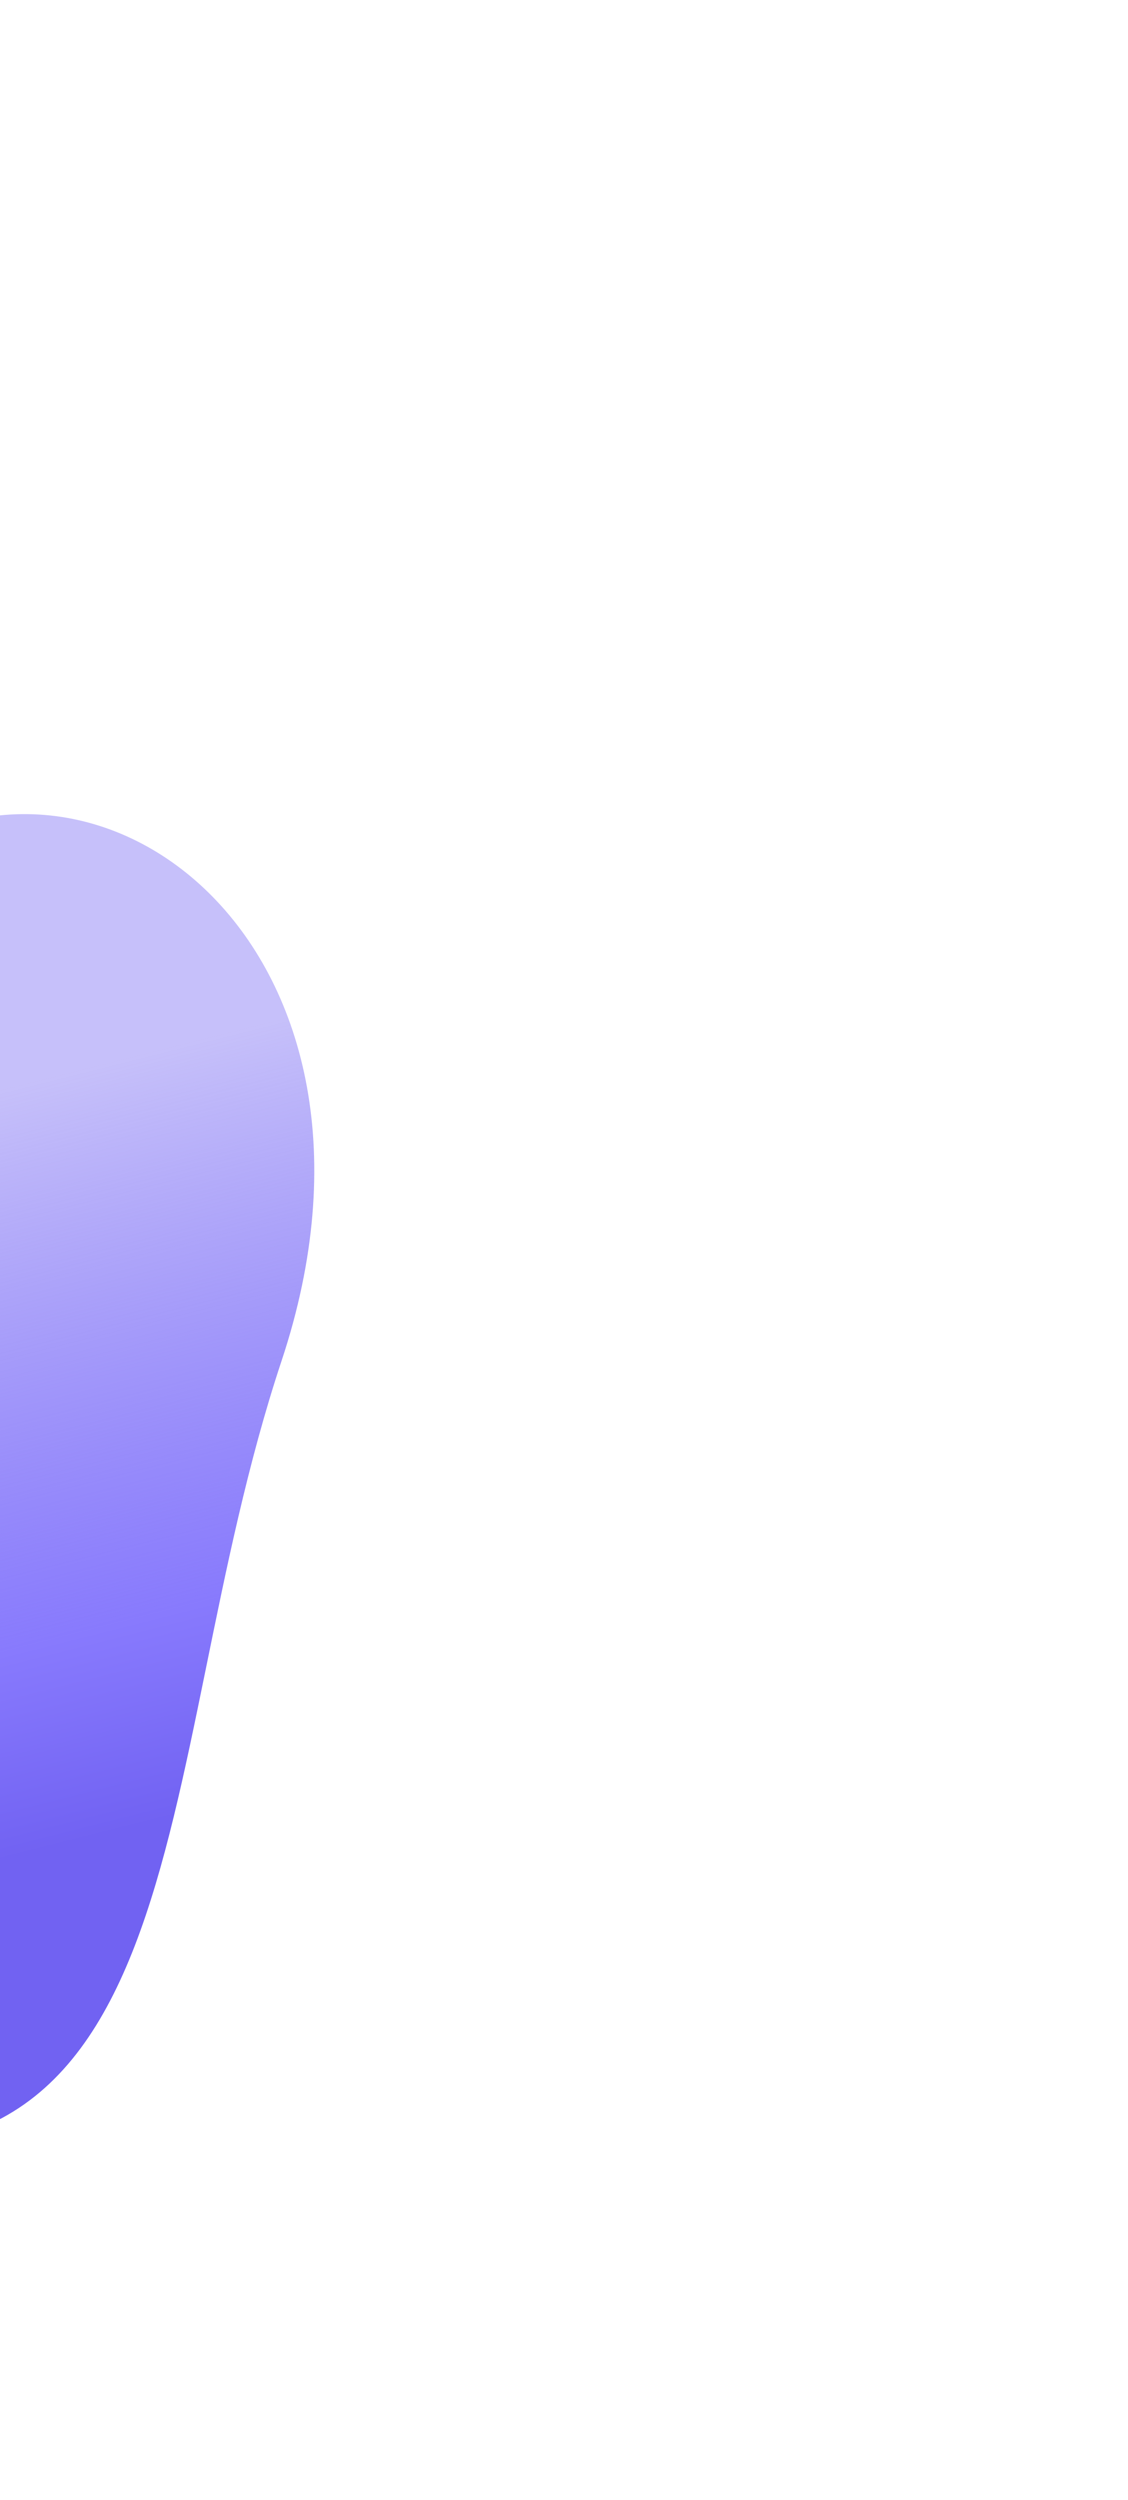 <?xml version="1.0" encoding="UTF-8"?> <svg xmlns="http://www.w3.org/2000/svg" width="786" height="1741" viewBox="0 0 786 1741" fill="none"><g filter="url(#filter0_f_1_368)"><path d="M-462.811 821.364C-628.235 886.035 -696.159 933.084 -698.564 1015.38C-732.526 1138.73 -511.349 1388.86 -183.191 1479.88C144.968 1570.9 101.383 1233 196.194 947.797C291.004 662.594 69.685 486.374 -90.786 603.911C-251.256 721.448 -297.388 756.693 -462.811 821.364Z" fill="url(#paint0_linear_1_368)"></path></g><defs><filter id="filter0_f_1_368" x="-1269" y="0" width="2055" height="2062" filterUnits="userSpaceOnUse" color-interpolation-filters="sRGB"><feFlood flood-opacity="0" result="BackgroundImageFix"></feFlood><feBlend mode="normal" in="SourceGraphic" in2="BackgroundImageFix" result="shape"></feBlend><feGaussianBlur stdDeviation="283.5" result="effect1_foregroundBlur_1_368"></feGaussianBlur></filter><linearGradient id="paint0_linear_1_368" x1="-353.465" y1="847.413" x2="-192.904" y2="1482.72" gradientUnits="userSpaceOnUse"><stop stop-color="#7162F2" stop-opacity="0.4"></stop><stop offset="0.583" stop-color="#887AFD"></stop><stop offset="0.797" stop-color="#7162F2"></stop></linearGradient></defs></svg> 